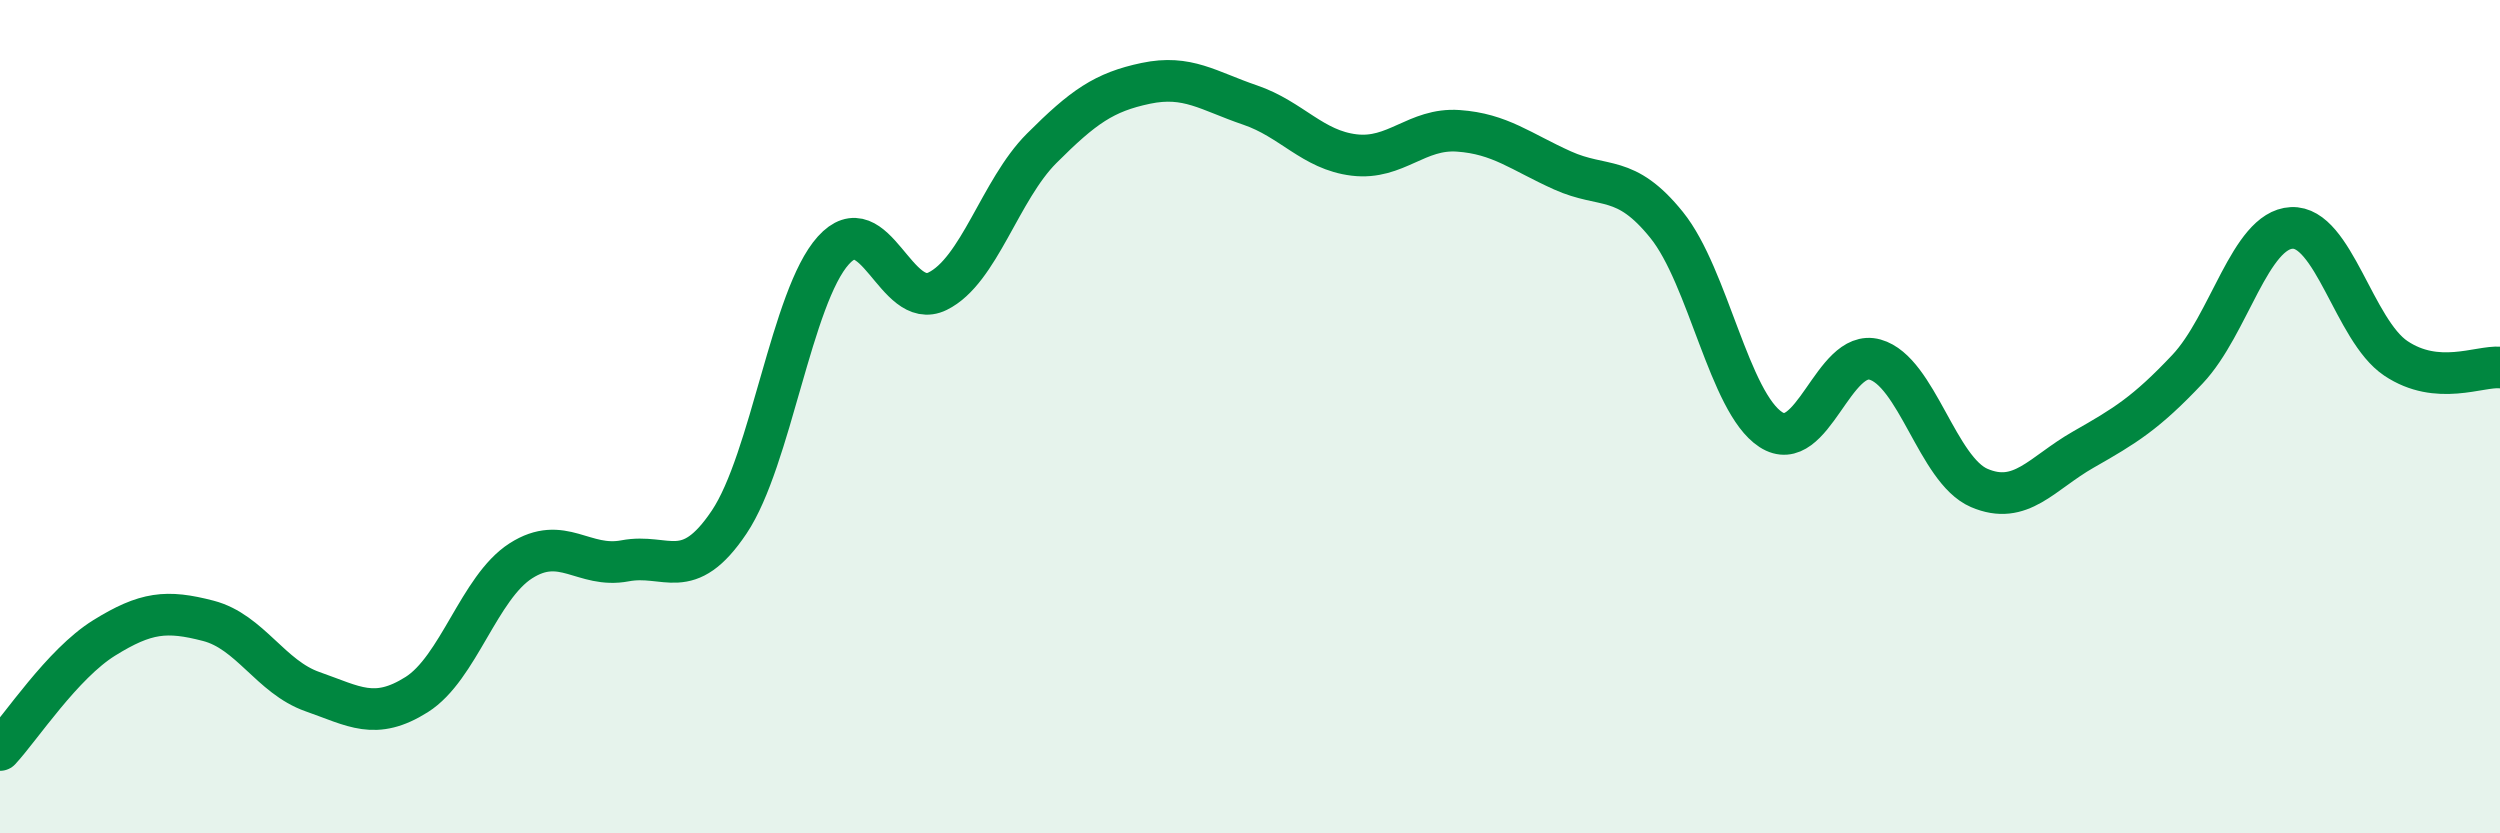 
    <svg width="60" height="20" viewBox="0 0 60 20" xmlns="http://www.w3.org/2000/svg">
      <path
        d="M 0,18 C 0.5,17.46 1.5,15.93 2.5,15.31 C 3.5,14.69 4,14.64 5,14.9 C 6,15.16 6.5,16.25 7.5,16.6 C 8.5,16.95 9,17.3 10,16.67 C 11,16.04 11.5,14.1 12.5,13.46 C 13.5,12.82 14,13.65 15,13.46 C 16,13.27 16.5,14.02 17.5,12.53 C 18.5,11.04 19,7.12 20,6.01 C 21,4.9 21.5,7.48 22.5,6.99 C 23.5,6.5 24,4.56 25,3.56 C 26,2.56 26.5,2.21 27.5,2 C 28.5,1.79 29,2.18 30,2.52 C 31,2.86 31.5,3.6 32.5,3.72 C 33.5,3.84 34,3.07 35,3.14 C 36,3.21 36.5,3.64 37.5,4.09 C 38.5,4.54 39,4.16 40,5.4 C 41,6.64 41.5,9.66 42.5,10.31 C 43.5,10.96 44,8.35 45,8.63 C 46,8.91 46.5,11.28 47.5,11.71 C 48.5,12.14 49,11.36 50,10.79 C 51,10.22 51.5,9.92 52.5,8.86 C 53.5,7.8 54,5.52 55,5.47 C 56,5.42 56.5,7.93 57.5,8.6 C 58.5,9.27 59.5,8.78 60,8.82L60 20L0 20Z"
        fill="#008740"
        opacity="0.1"
        stroke-linecap="round"
        stroke-linejoin="round"
      />
      <path
        d="M 0,18 C 0.5,17.46 1.5,15.93 2.5,15.31 C 3.5,14.69 4,14.64 5,14.9 C 6,15.16 6.5,16.25 7.5,16.6 C 8.5,16.95 9,17.3 10,16.67 C 11,16.04 11.5,14.1 12.5,13.46 C 13.5,12.82 14,13.65 15,13.46 C 16,13.27 16.5,14.02 17.5,12.53 C 18.5,11.04 19,7.12 20,6.01 C 21,4.9 21.5,7.48 22.5,6.99 C 23.5,6.5 24,4.56 25,3.56 C 26,2.56 26.5,2.21 27.5,2 C 28.5,1.79 29,2.18 30,2.52 C 31,2.86 31.5,3.6 32.5,3.72 C 33.5,3.84 34,3.07 35,3.14 C 36,3.21 36.5,3.64 37.5,4.09 C 38.5,4.54 39,4.16 40,5.4 C 41,6.64 41.5,9.66 42.5,10.31 C 43.5,10.96 44,8.35 45,8.63 C 46,8.91 46.5,11.28 47.5,11.71 C 48.5,12.14 49,11.36 50,10.79 C 51,10.22 51.5,9.92 52.5,8.86 C 53.5,7.8 54,5.52 55,5.47 C 56,5.42 56.5,7.93 57.5,8.6 C 58.5,9.27 59.5,8.78 60,8.82"
        stroke="#008740"
        stroke-width="1"
        fill="none"
        stroke-linecap="round"
        stroke-linejoin="round"
      />
    </svg>
  
